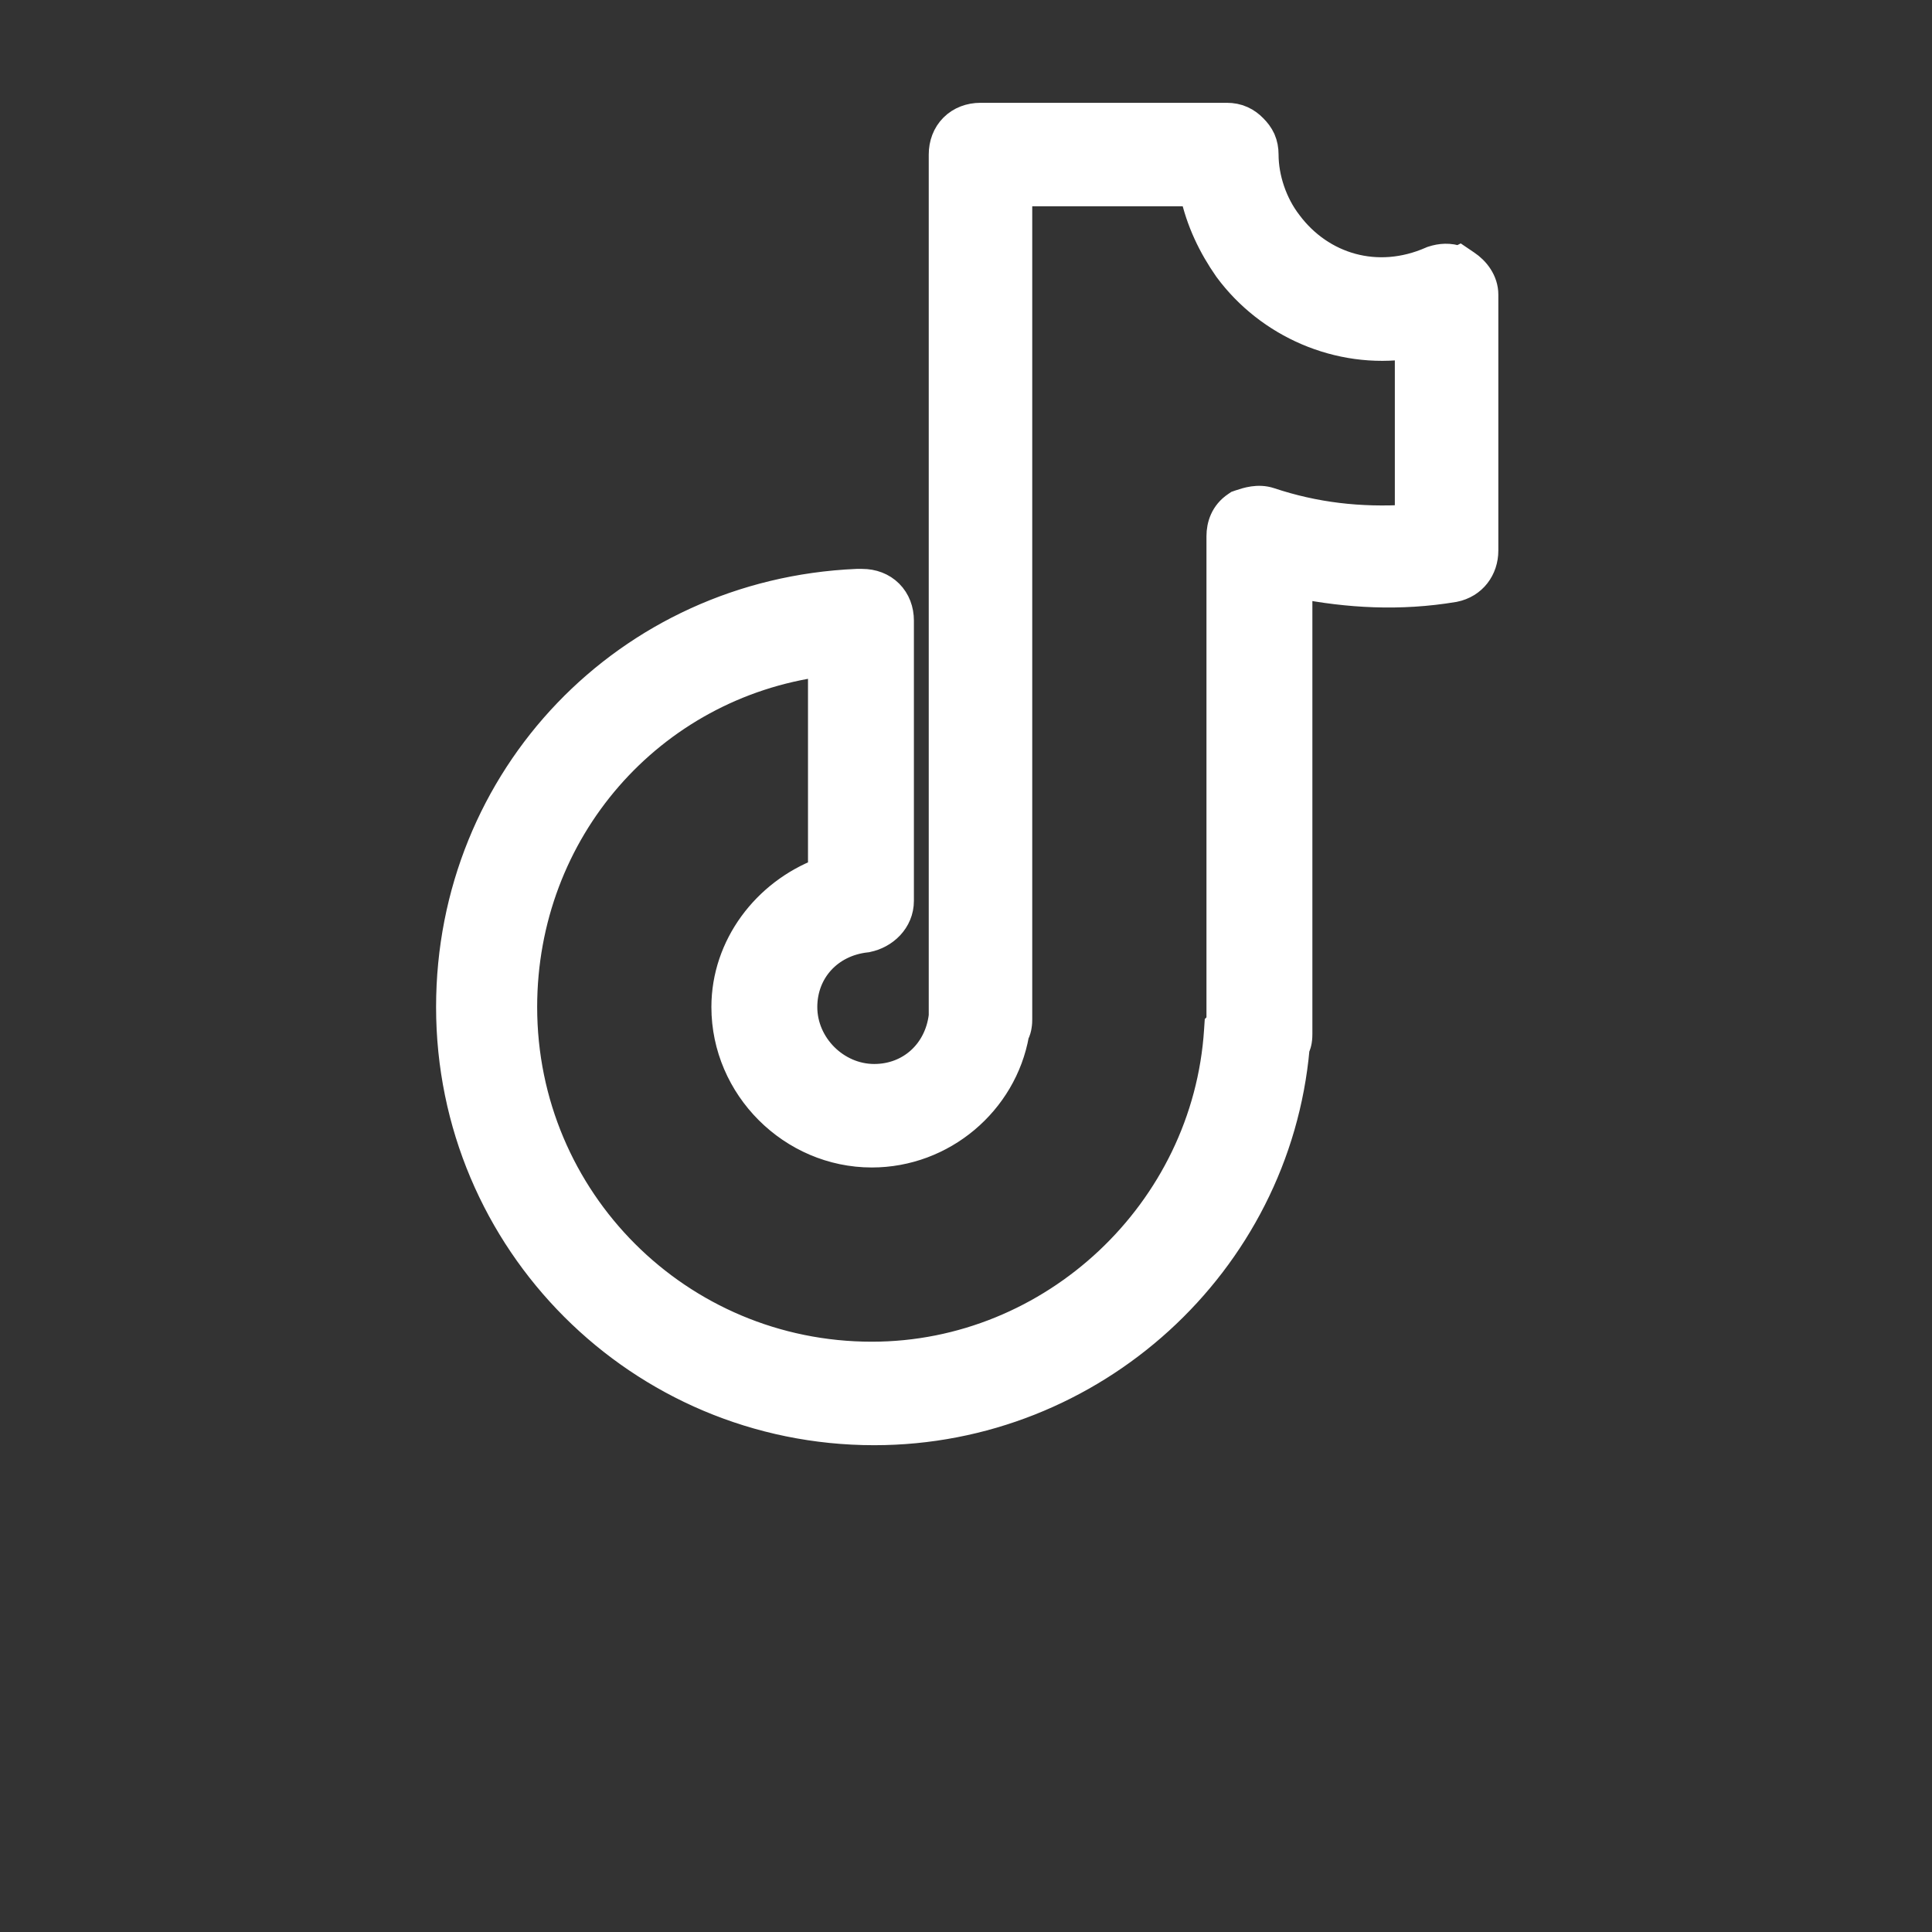 <svg width="28" height="28" viewBox="0 0 28 28" fill="none" xmlns="http://www.w3.org/2000/svg">
<rect x="0" y="0" width="28" height="28" fill="#333333" stroke="none"/>
<path d="M18.82 14.98V8.472C19.536 8.612 20.286 8.658 21.068 8.527L21.068 8.527L21.075 8.526C21.35 8.471 21.515 8.243 21.515 7.98V4.27C21.515 4.077 21.392 3.917 21.251 3.824L21.155 3.759L21.141 3.766C21.009 3.716 20.878 3.727 20.762 3.765L20.753 3.768L20.744 3.772C19.957 4.118 19.146 3.868 18.675 3.24L18.675 3.24L18.673 3.237C18.456 2.958 18.33 2.581 18.33 2.24C18.33 2.164 18.317 2.092 18.287 2.023C18.256 1.955 18.213 1.901 18.166 1.854C18.12 1.807 18.065 1.764 17.997 1.734C17.928 1.703 17.856 1.69 17.78 1.69H14.21C14.06 1.69 13.919 1.741 13.815 1.845C13.711 1.949 13.66 2.09 13.66 2.24V14.665V14.723C13.597 15.251 13.19 15.62 12.67 15.62C12.116 15.62 11.645 15.149 11.645 14.595C11.645 14.071 12.019 13.663 12.552 13.604L12.561 13.603L12.569 13.601C12.816 13.552 13.045 13.346 13.045 13.055V8.995C13.045 8.844 12.994 8.704 12.89 8.6C12.786 8.496 12.646 8.445 12.495 8.445H12.425V8.445L12.416 8.445C9.09 8.59 6.52 11.268 6.52 14.595C6.52 17.995 9.27 20.745 12.67 20.745C15.836 20.745 18.502 18.312 18.78 15.187C18.801 15.146 18.809 15.108 18.813 15.083C18.82 15.04 18.82 15 18.82 14.982L18.82 14.98ZM17.794 3.899C18.386 4.7 19.398 5.149 20.415 5.002L20.415 7.514C19.705 7.557 19.054 7.482 18.403 7.265C18.233 7.209 18.071 7.264 17.977 7.295C17.971 7.297 17.966 7.299 17.962 7.3L17.936 7.309L17.914 7.324C17.738 7.441 17.685 7.619 17.685 7.77V14.827L17.655 14.857L17.65 14.932C17.482 17.557 15.259 19.645 12.635 19.645C9.84 19.645 7.585 17.39 7.585 14.595C7.585 12.041 9.429 9.937 11.91 9.604V12.632C11.1 12.94 10.51 13.71 10.51 14.595C10.51 15.755 11.474 16.72 12.635 16.72C13.662 16.72 14.54 15.971 14.715 14.986C14.739 14.942 14.748 14.899 14.752 14.873C14.76 14.83 14.76 14.79 14.76 14.772L14.76 14.77V2.79H17.298C17.388 3.207 17.562 3.567 17.791 3.895L17.791 3.895L17.794 3.899Z" fill="white" stroke="white" stroke-width="0.4"/>
</svg>
